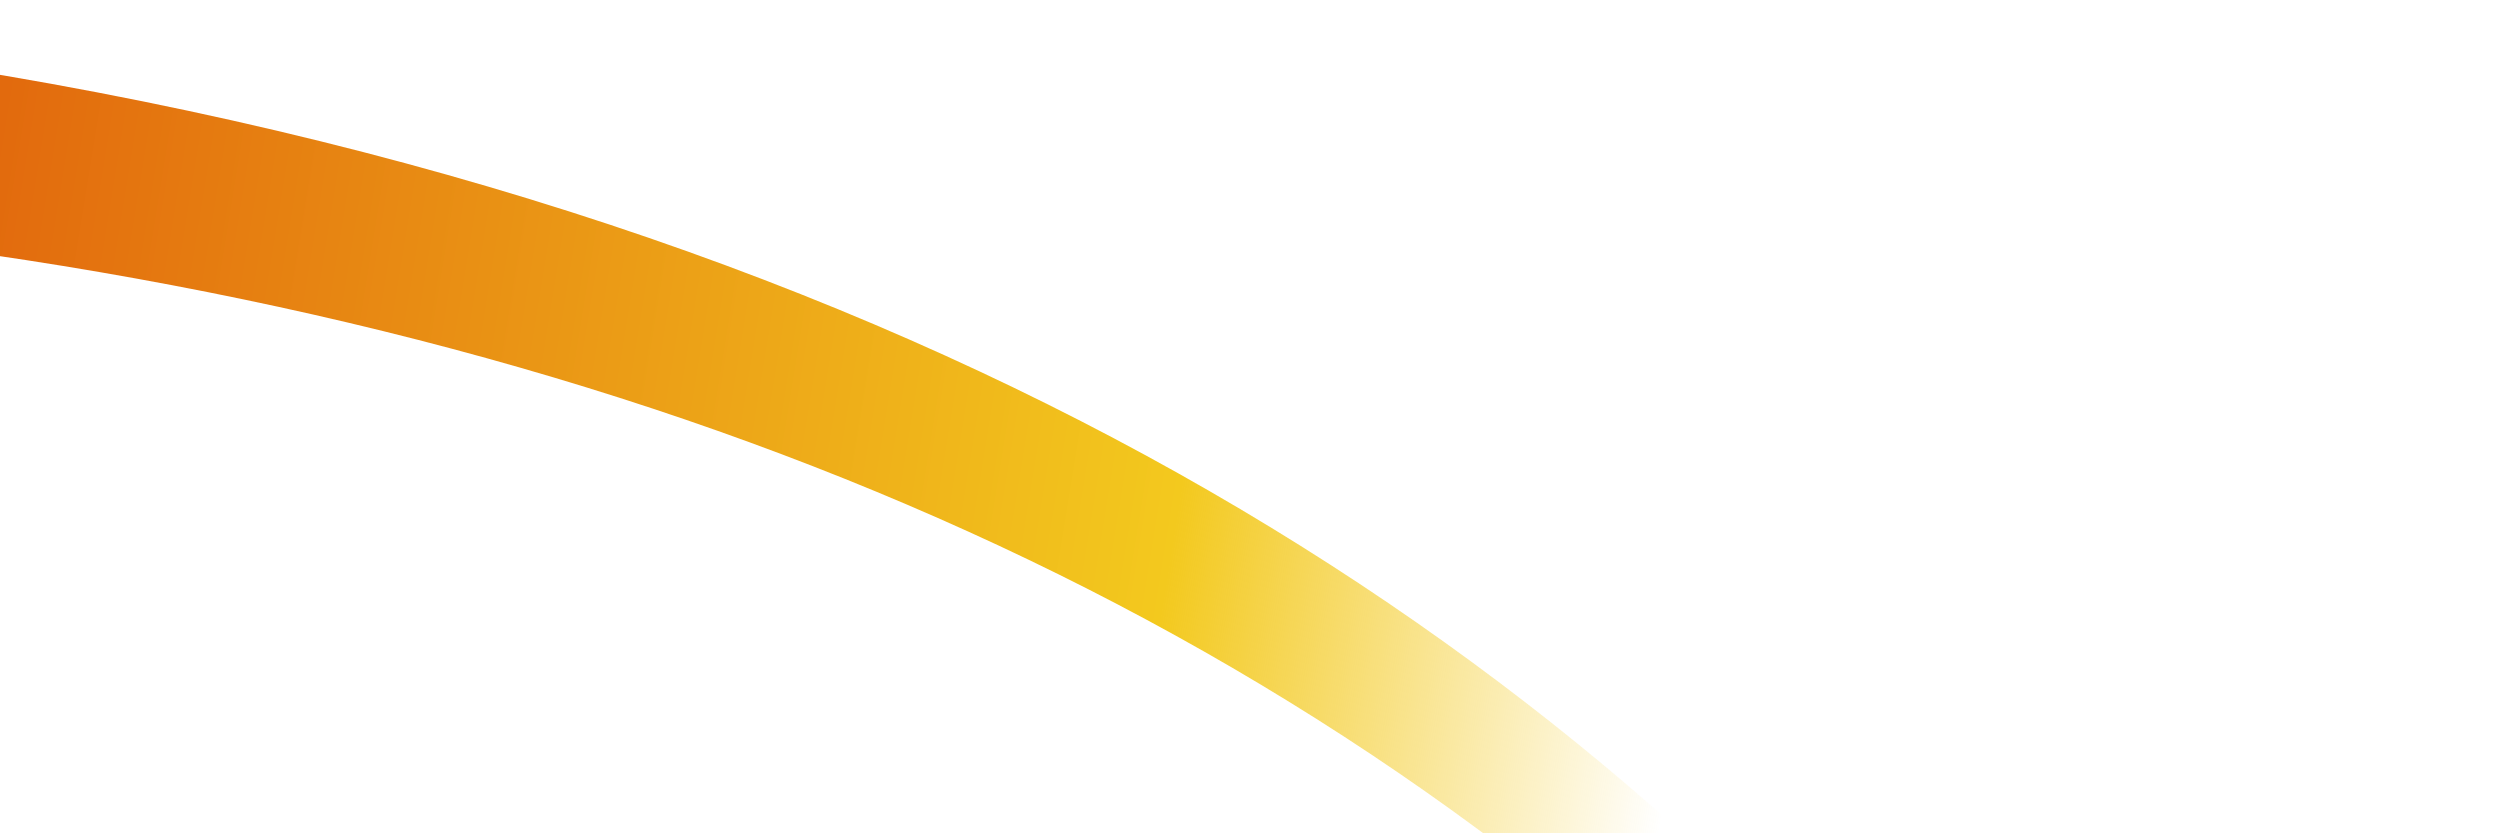 <svg width="291" height="97" viewBox="0 0 291 97" fill="none" xmlns="http://www.w3.org/2000/svg">
<path d="M-159 1.361L-157.132 26.033C61.893 9.116 214.943 73.465 284.681 247.561L290.506 245.129C251.859 132.944 152.62 -15.803 -159 1.361Z" fill="url(#paint0_linear_7063_72828)"/>
<defs>
<linearGradient id="paint0_linear_7063_72828" x1="299.539" y1="152.156" x2="-35.056" y2="97.755" gradientUnits="userSpaceOnUse">
<stop offset="0.336" stop-color="#F3C91E" stop-opacity="0"/>
<stop offset="0.517" stop-color="#F3C91E"/>
<stop offset="0.942" stop-color="#E2690D"/>
</linearGradient>
</defs>
</svg>
